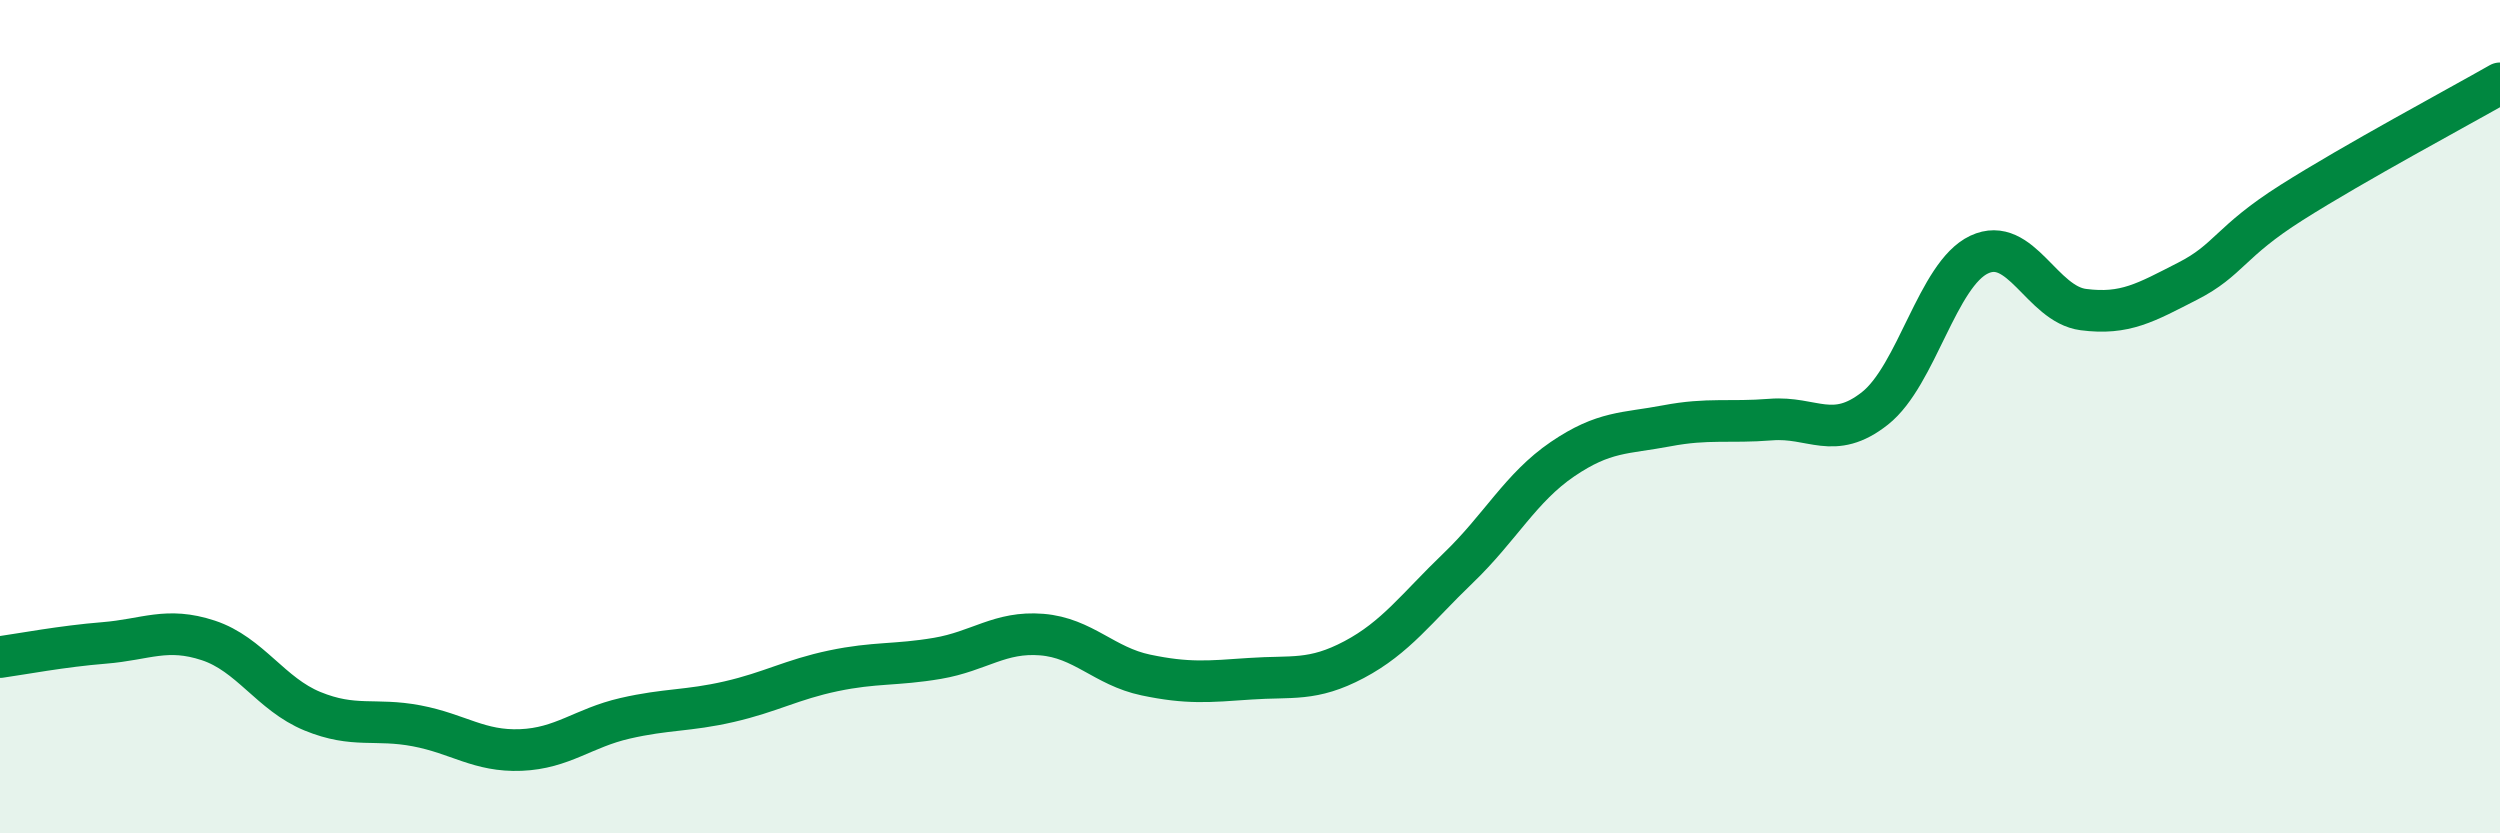 
    <svg width="60" height="20" viewBox="0 0 60 20" xmlns="http://www.w3.org/2000/svg">
      <path
        d="M 0,15.77 C 0.5,15.7 1.5,15.51 2.5,15.43 C 3.5,15.35 4,15.04 5,15.37 C 6,15.7 6.5,16.66 7.5,17.07 C 8.5,17.48 9,17.23 10,17.42 C 11,17.61 11.5,18.04 12.5,18 C 13.5,17.96 14,17.47 15,17.24 C 16,17.01 16.5,17.07 17.5,16.84 C 18.5,16.61 19,16.31 20,16.1 C 21,15.89 21.5,15.97 22.5,15.8 C 23.5,15.63 24,15.15 25,15.23 C 26,15.31 26.5,15.99 27.5,16.2 C 28.5,16.41 29,16.36 30,16.29 C 31,16.22 31.5,16.36 32.5,15.83 C 33.5,15.3 34,14.59 35,13.63 C 36,12.67 36.5,11.7 37.5,11.02 C 38.5,10.34 39,10.41 40,10.22 C 41,10.03 41.5,10.15 42.5,10.07 C 43.5,9.99 44,10.59 45,9.8 C 46,9.01 46.5,6.58 47.5,6.11 C 48.5,5.64 49,7.3 50,7.43 C 51,7.56 51.5,7.26 52.5,6.75 C 53.5,6.24 53.5,5.81 55,4.86 C 56.5,3.91 59,2.57 60,2L60 20L0 20Z"
        fill="#008740"
        opacity="0.1"
        stroke-linecap="round"
        stroke-linejoin="round"
      />
      <path
        d="M 0,15.77 C 0.5,15.7 1.5,15.51 2.5,15.43 C 3.5,15.35 4,15.04 5,15.37 C 6,15.7 6.5,16.66 7.5,17.07 C 8.5,17.48 9,17.23 10,17.42 C 11,17.61 11.5,18.04 12.5,18 C 13.5,17.96 14,17.47 15,17.24 C 16,17.01 16.5,17.07 17.5,16.84 C 18.5,16.61 19,16.31 20,16.1 C 21,15.89 21.5,15.97 22.5,15.8 C 23.5,15.63 24,15.15 25,15.23 C 26,15.31 26.5,15.99 27.5,16.2 C 28.5,16.41 29,16.36 30,16.29 C 31,16.22 31.5,16.36 32.5,15.83 C 33.5,15.3 34,14.59 35,13.63 C 36,12.67 36.5,11.7 37.5,11.02 C 38.5,10.34 39,10.41 40,10.22 C 41,10.03 41.5,10.15 42.5,10.07 C 43.5,9.99 44,10.59 45,9.8 C 46,9.01 46.5,6.58 47.5,6.11 C 48.5,5.64 49,7.3 50,7.43 C 51,7.56 51.5,7.26 52.5,6.75 C 53.5,6.24 53.5,5.81 55,4.86 C 56.5,3.91 59,2.57 60,2"
        stroke="#008740"
        stroke-width="1"
        fill="none"
        stroke-linecap="round"
        stroke-linejoin="round"
      />
    </svg>
  